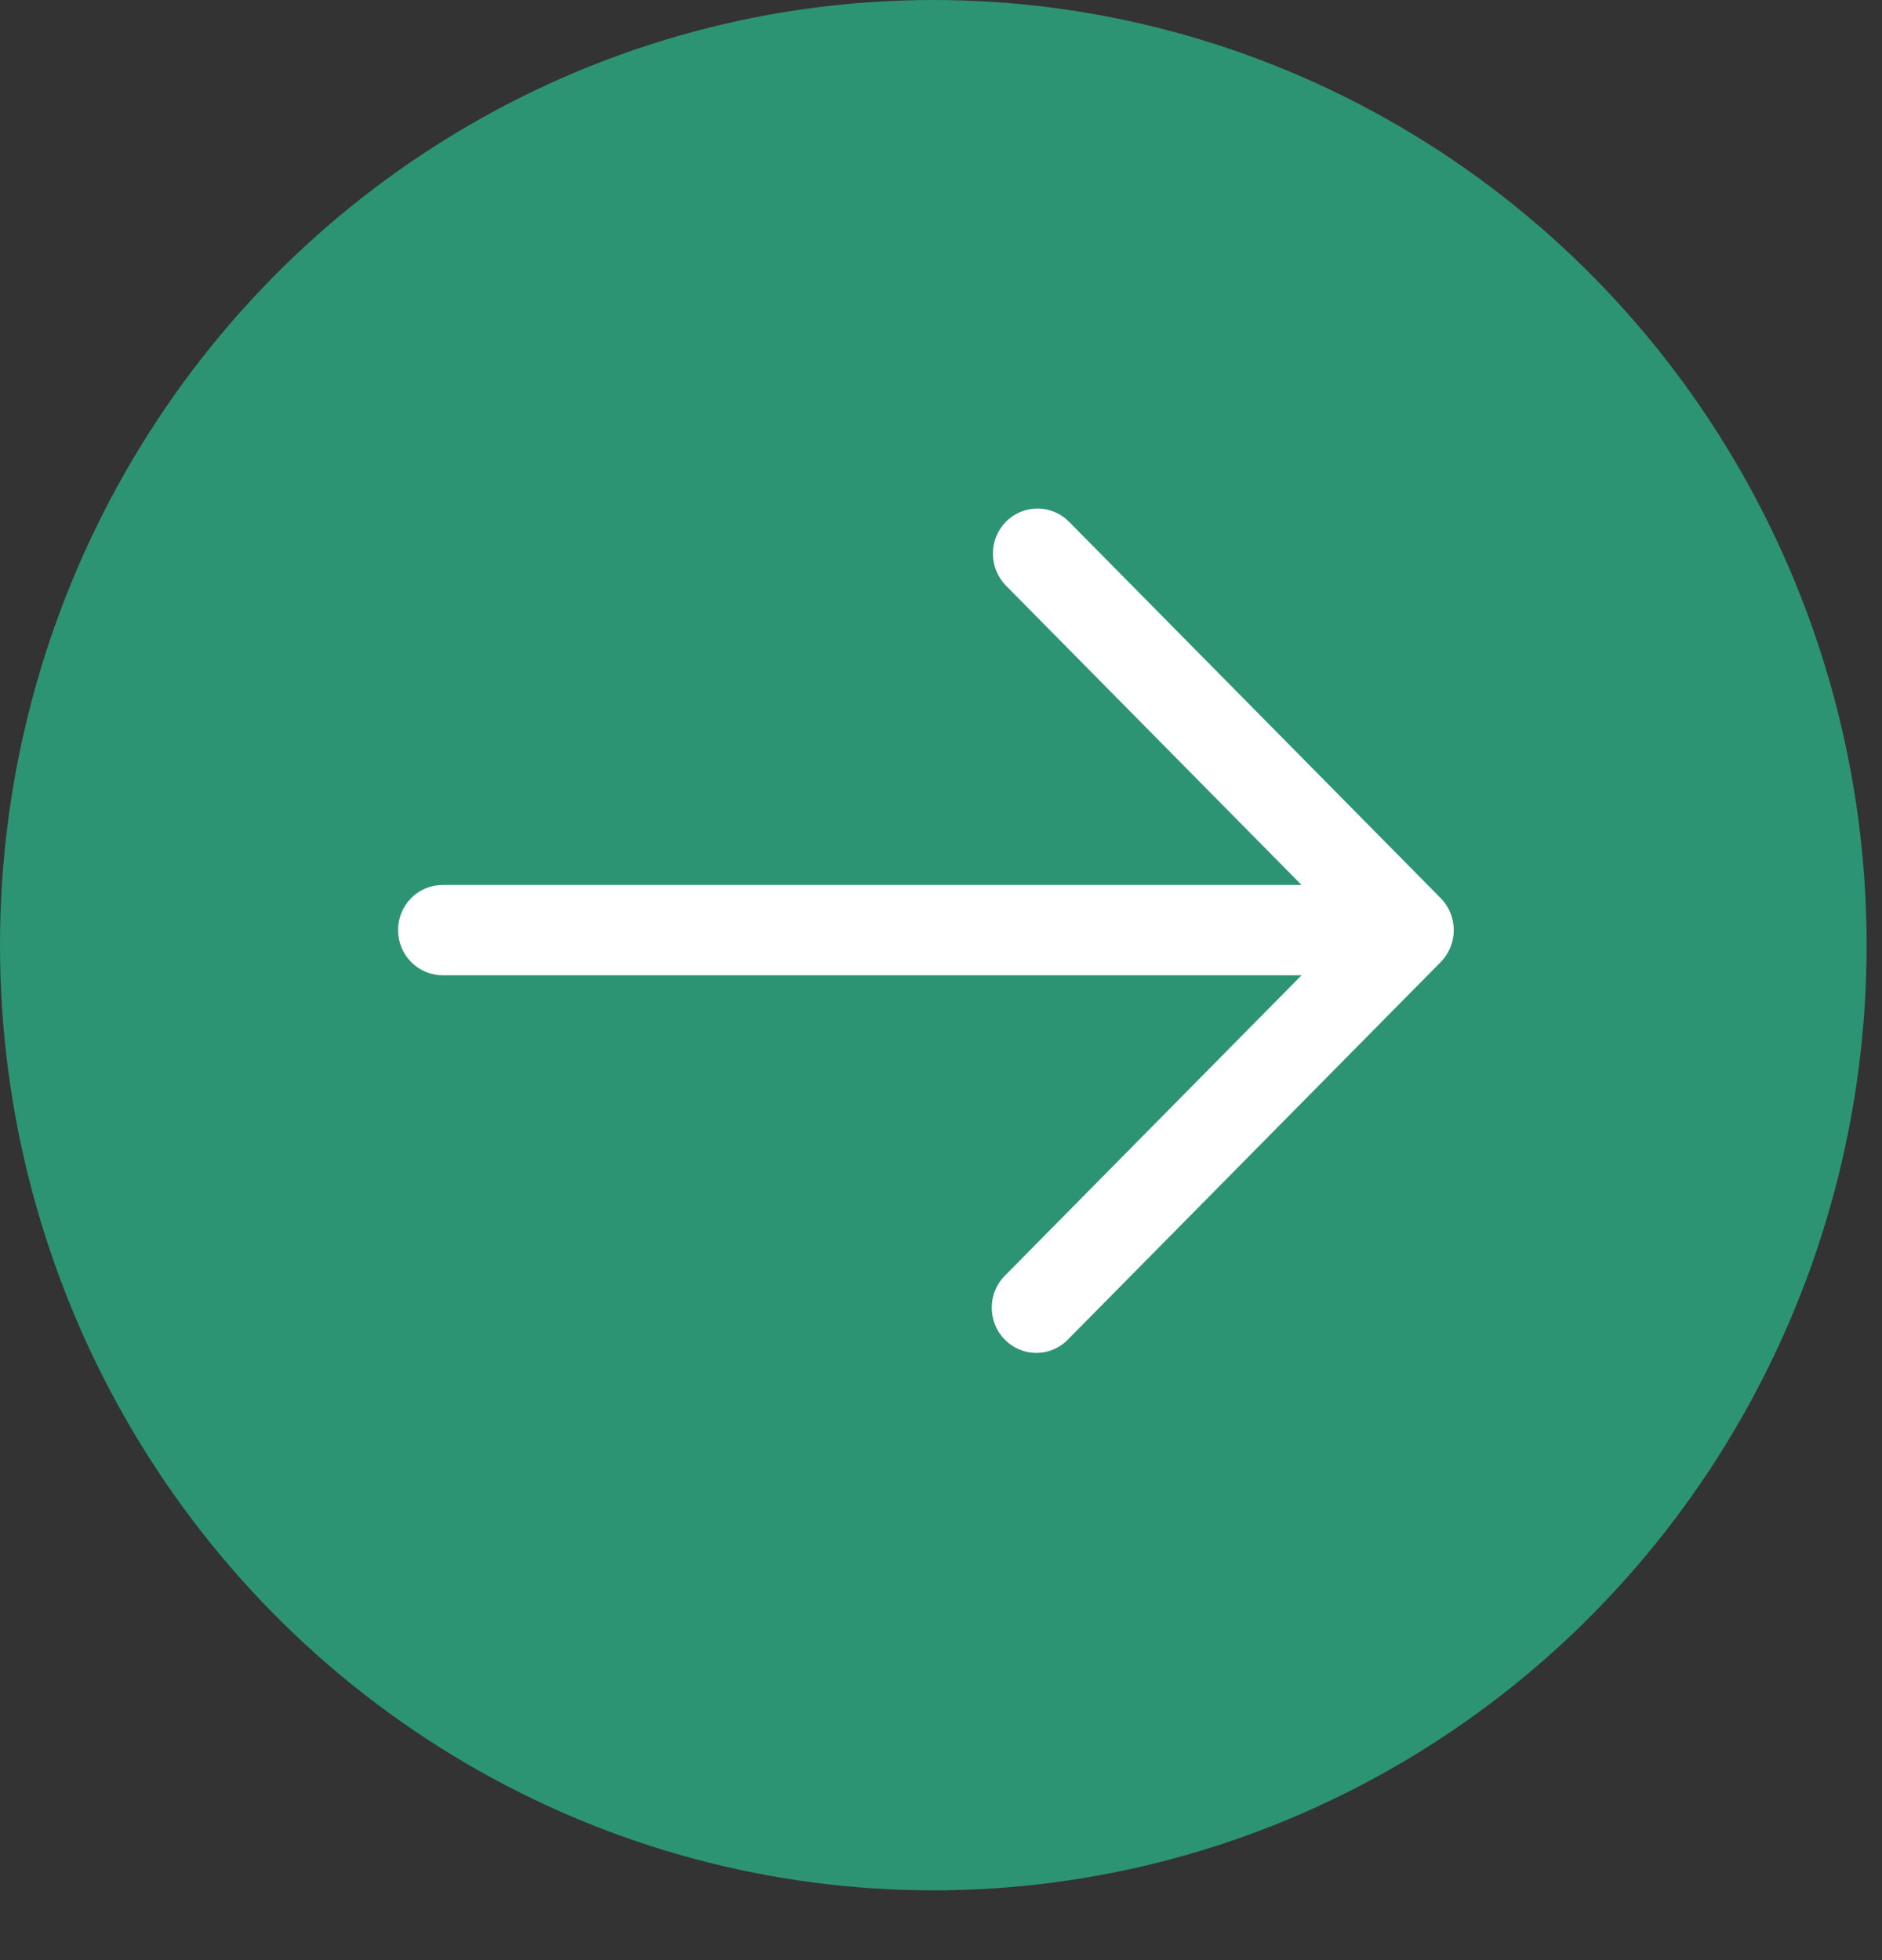<svg width="24" height="25" viewBox="0 0 24 25" fill="none" xmlns="http://www.w3.org/2000/svg">
<rect x="0" y="0" width="24" height="25" fill="#333333" stroke="none"/>
<ellipse cx="11.902" cy="12.055" rx="11.902" ry="12.055" fill="#2D9473"/>
<path d="M12.828 6.654C12.935 6.546 13.079 6.486 13.23 6.486C13.381 6.486 13.525 6.546 13.632 6.654L18.373 11.456C18.479 11.563 18.539 11.71 18.539 11.863C18.539 12.015 18.479 12.162 18.373 12.27L13.632 17.071C13.563 17.147 13.474 17.202 13.376 17.232C13.278 17.261 13.174 17.263 13.075 17.237C12.976 17.211 12.886 17.159 12.814 17.086C12.741 17.013 12.69 16.921 12.665 16.821C12.64 16.72 12.642 16.615 12.67 16.516C12.699 16.417 12.754 16.327 12.828 16.257L16.598 12.439L5.645 12.439C5.494 12.439 5.35 12.378 5.243 12.27C5.136 12.162 5.076 12.015 5.076 11.863C5.076 11.71 5.136 11.563 5.243 11.455C5.35 11.347 5.494 11.287 5.645 11.287L16.598 11.287L12.828 7.469C12.722 7.361 12.662 7.214 12.662 7.061C12.662 6.909 12.722 6.762 12.828 6.654Z" fill="white"/>
</svg>
